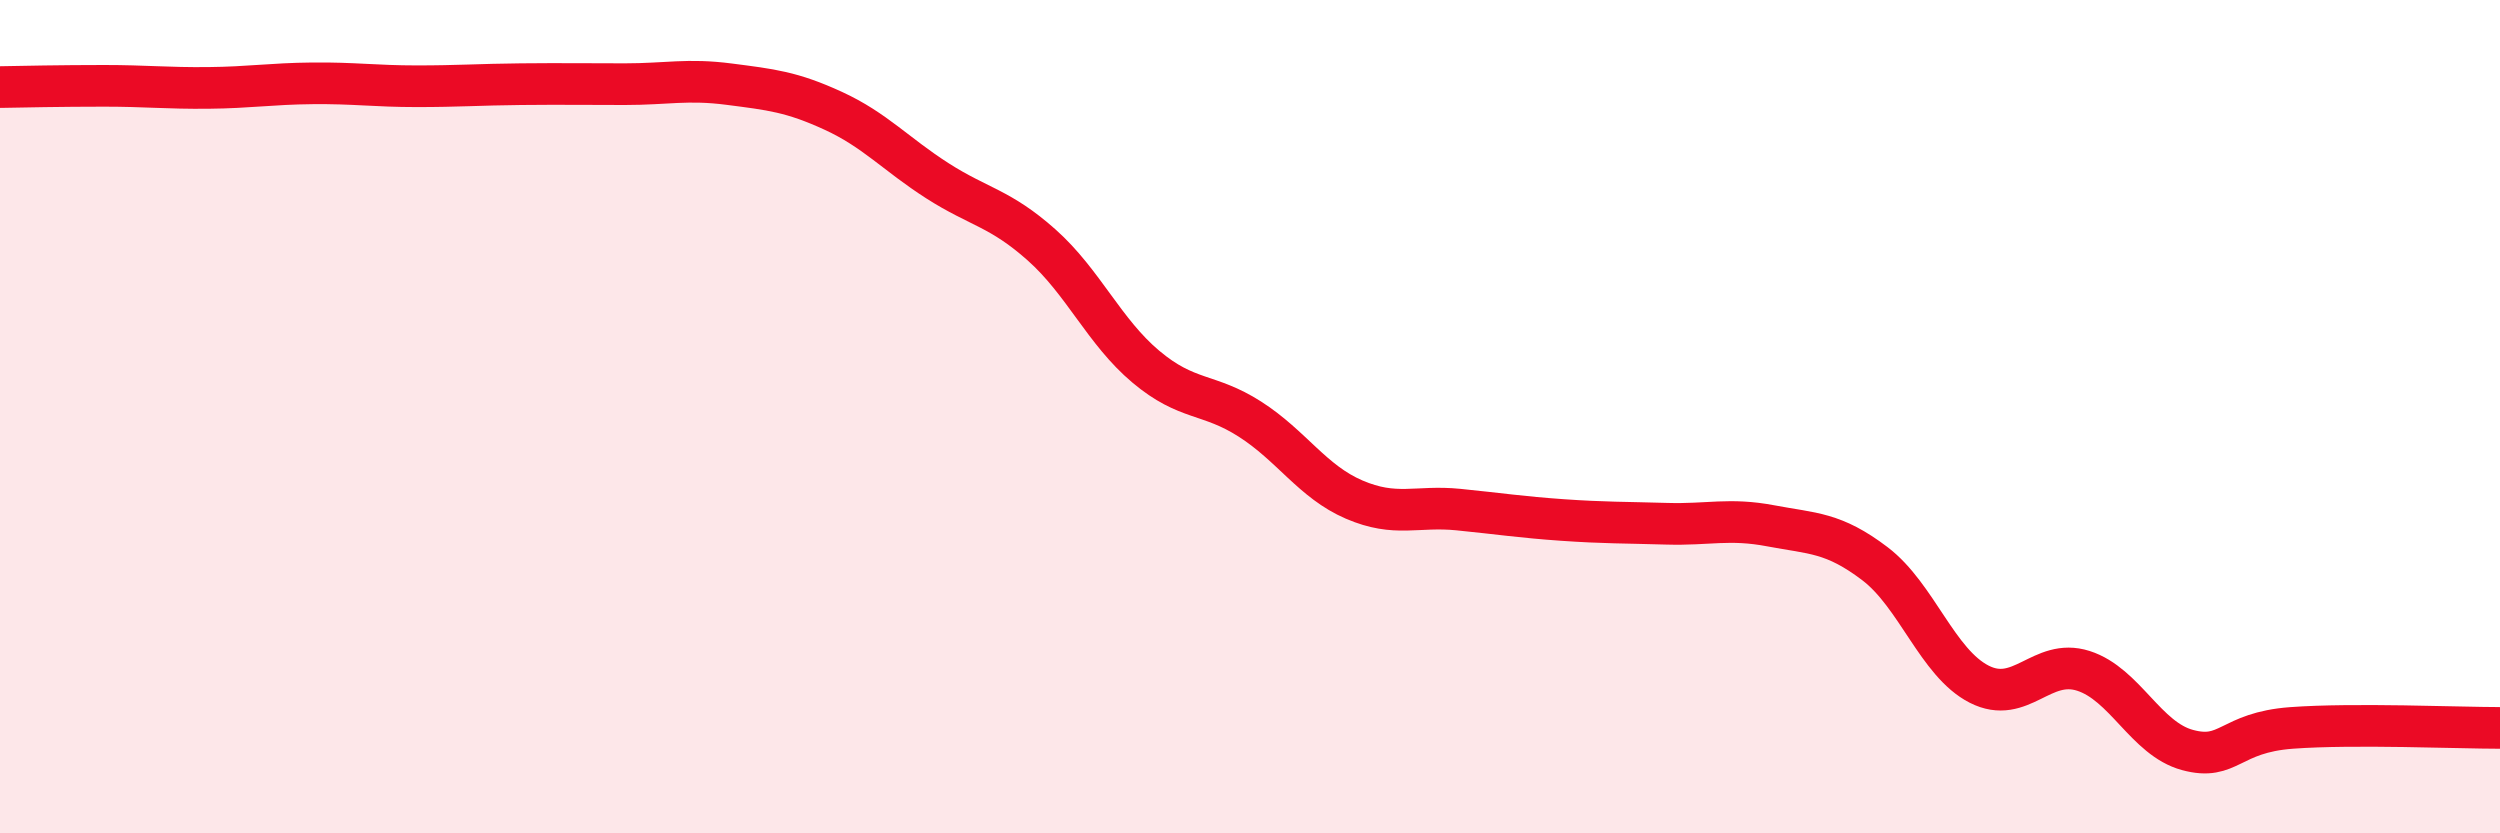 
    <svg width="60" height="20" viewBox="0 0 60 20" xmlns="http://www.w3.org/2000/svg">
      <path
        d="M 0,2.09 C 0.5,2.08 1.5,2.06 2.5,2.06 C 3.5,2.06 4,2.12 5,2.11 C 6,2.1 6.5,2.01 7.5,2 C 8.5,1.99 9,2.07 10,2.07 C 11,2.07 11.5,2.03 12.5,2.02 C 13.5,2.01 14,2.02 15,2.02 C 16,2.02 16.5,1.89 17.5,2.02 C 18.5,2.15 19,2.2 20,2.66 C 21,3.12 21.5,3.7 22.5,4.34 C 23.5,4.98 24,4.99 25,5.88 C 26,6.77 26.5,7.96 27.5,8.8 C 28.5,9.64 29,9.42 30,10.06 C 31,10.7 31.5,11.56 32.5,11.99 C 33.5,12.42 34,12.13 35,12.23 C 36,12.33 36.5,12.41 37.5,12.48 C 38.5,12.55 39,12.54 40,12.57 C 41,12.6 41.5,12.43 42.5,12.62 C 43.5,12.81 44,12.77 45,13.53 C 46,14.29 46.5,15.91 47.5,16.42 C 48.5,16.93 49,15.78 50,16.1 C 51,16.42 51.5,17.73 52.5,18 C 53.5,18.27 53.5,17.58 55,17.47 C 56.5,17.36 59,17.47 60,17.47L60 20L0 20Z"
        fill="#EB0A25"
        opacity="0.1"
        stroke-linecap="round"
        stroke-linejoin="round"
      />
      <path
        d="M 0,2.09 C 0.5,2.08 1.5,2.06 2.5,2.06 C 3.5,2.06 4,2.12 5,2.11 C 6,2.1 6.5,2.01 7.5,2 C 8.5,1.99 9,2.07 10,2.07 C 11,2.07 11.5,2.03 12.5,2.02 C 13.5,2.01 14,2.02 15,2.02 C 16,2.02 16.5,1.89 17.5,2.02 C 18.5,2.15 19,2.2 20,2.66 C 21,3.12 21.5,3.7 22.5,4.34 C 23.5,4.98 24,4.99 25,5.88 C 26,6.77 26.5,7.96 27.5,8.8 C 28.5,9.64 29,9.42 30,10.06 C 31,10.7 31.5,11.56 32.5,11.99 C 33.5,12.42 34,12.13 35,12.23 C 36,12.33 36.5,12.41 37.5,12.48 C 38.5,12.55 39,12.54 40,12.57 C 41,12.6 41.5,12.43 42.5,12.62 C 43.5,12.81 44,12.77 45,13.53 C 46,14.29 46.5,15.91 47.5,16.42 C 48.5,16.93 49,15.78 50,16.1 C 51,16.42 51.5,17.73 52.5,18 C 53.5,18.27 53.5,17.58 55,17.47 C 56.5,17.36 59,17.47 60,17.47"
        stroke="#EB0A25"
        stroke-width="1"
        fill="none"
        stroke-linecap="round"
        stroke-linejoin="round"
      />
    </svg>
  